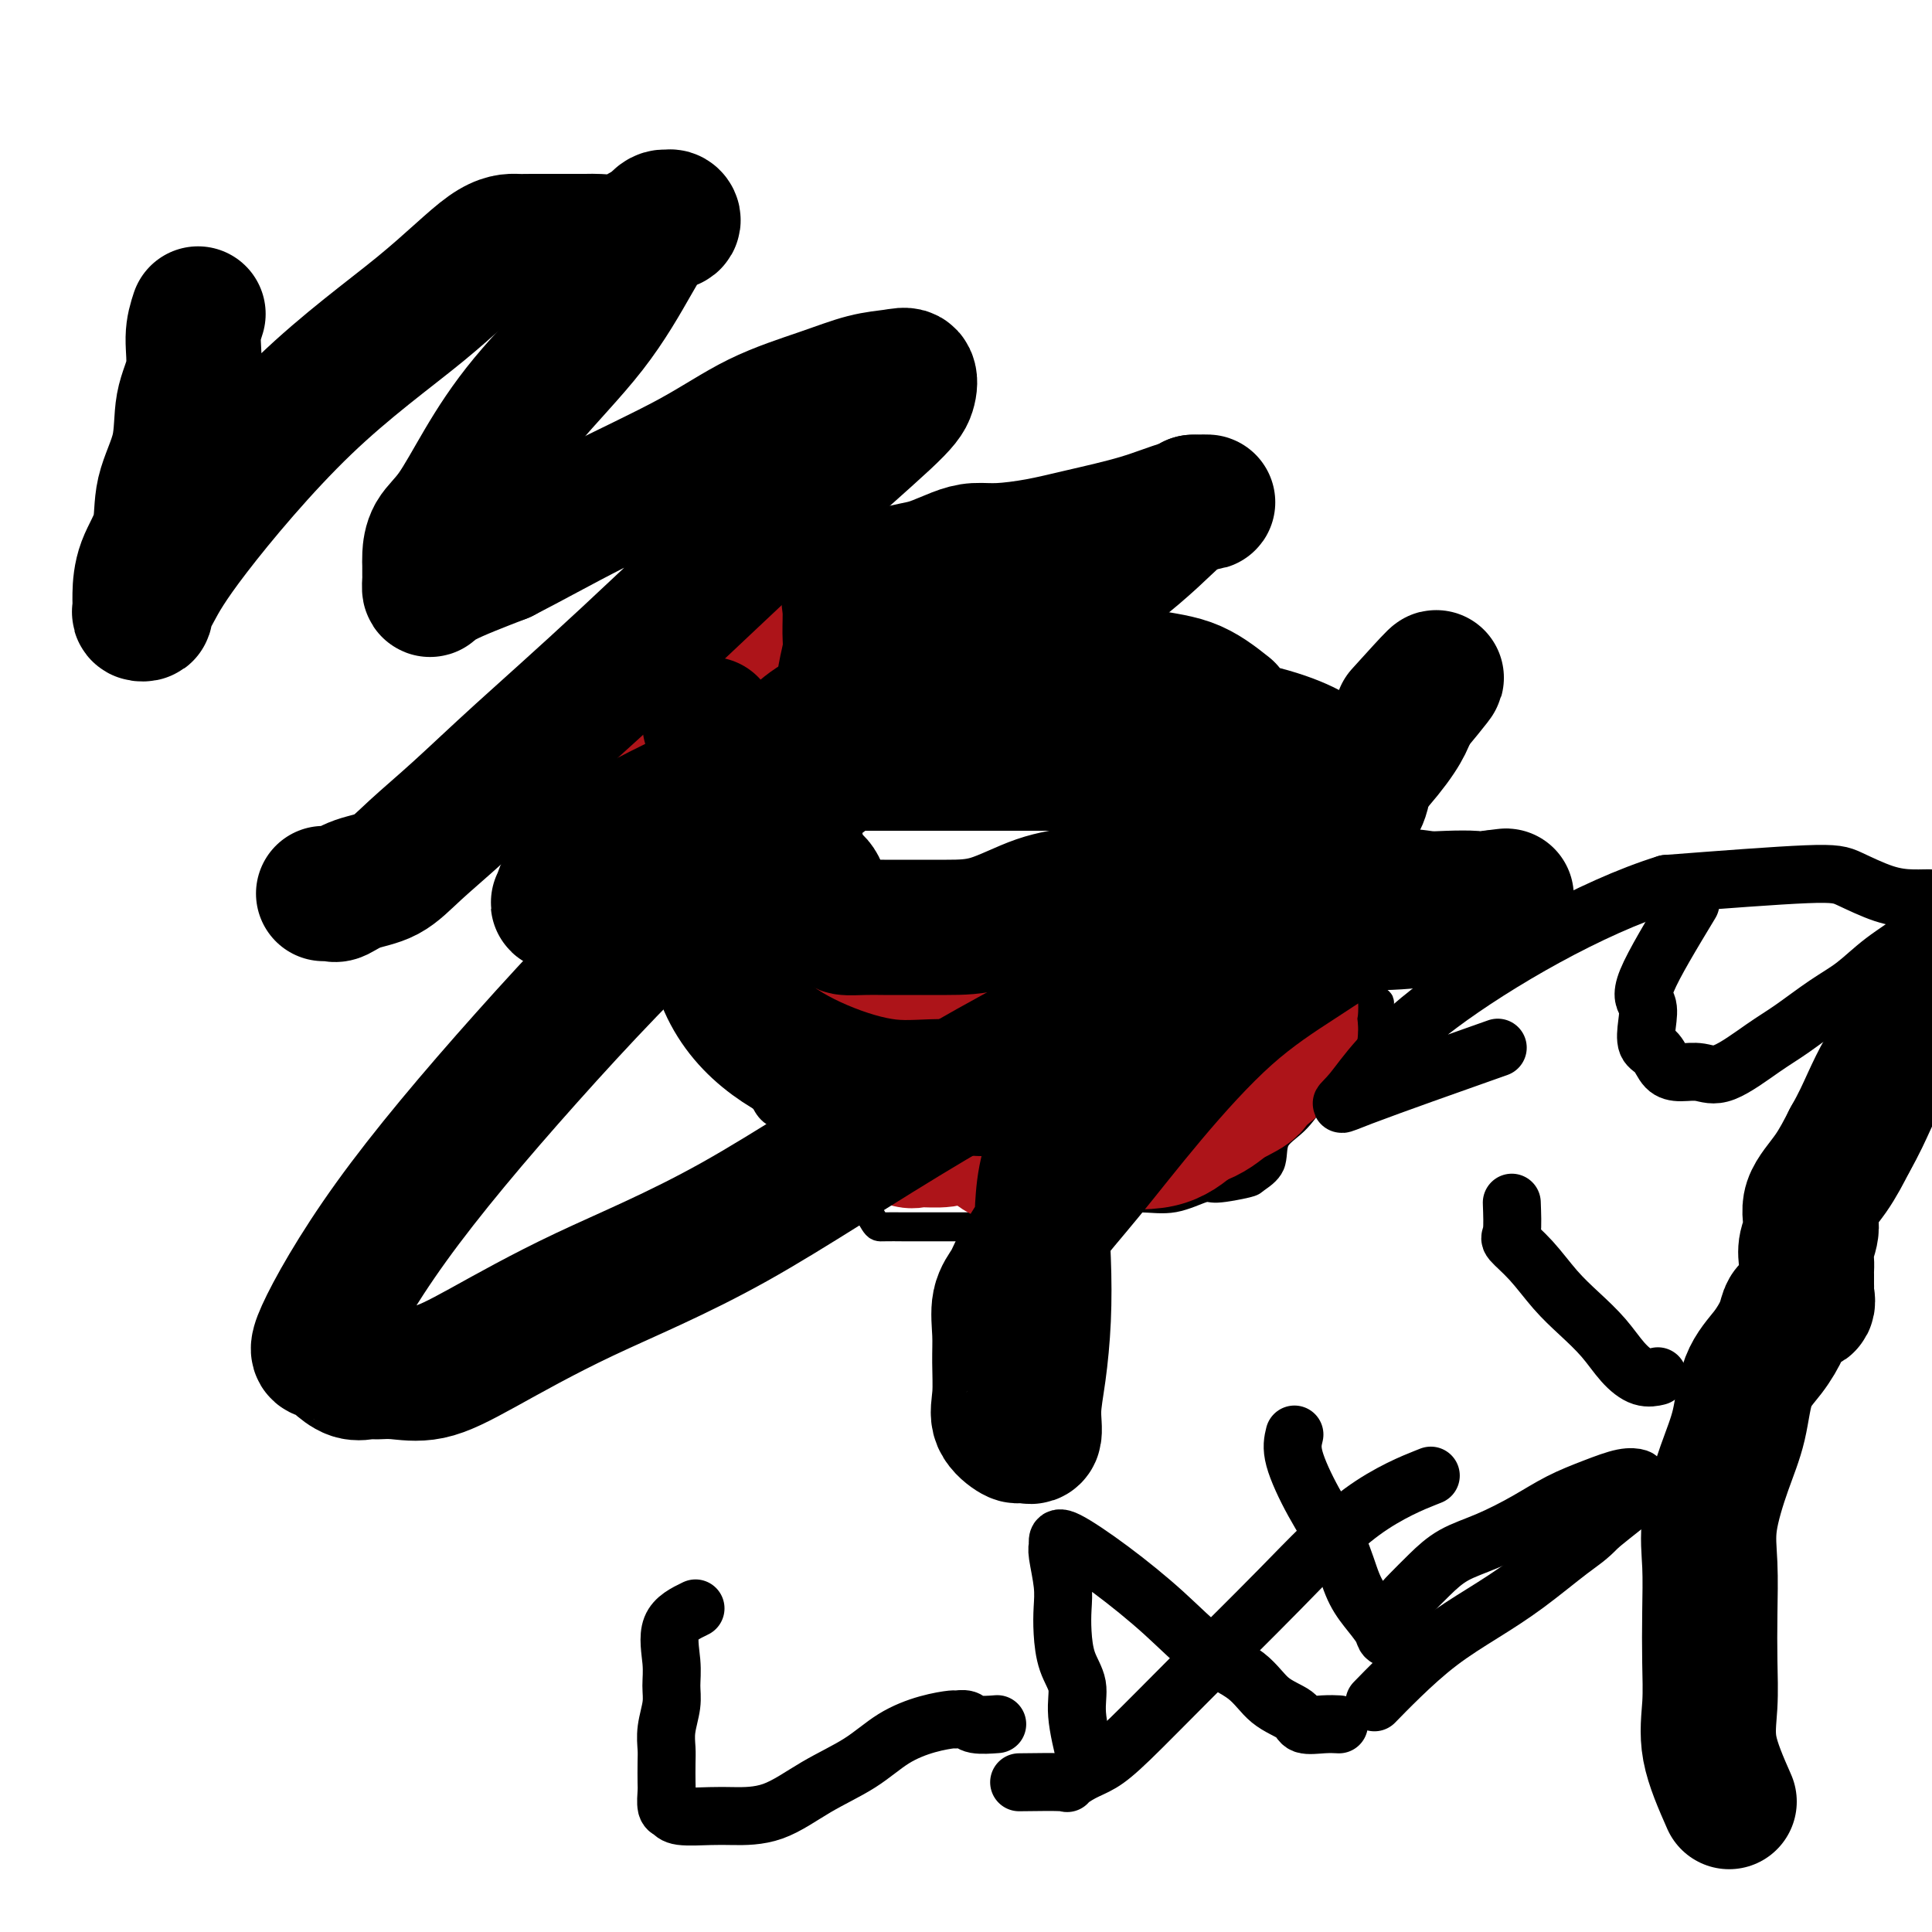 <svg viewBox='0 0 400 400' version='1.1' xmlns='http://www.w3.org/2000/svg' xmlns:xlink='http://www.w3.org/1999/xlink'><g fill='none' stroke='#000000' stroke-width='6' stroke-linecap='round' stroke-linejoin='round'><path d='M134,183c4.406,3.789 8.811,7.578 11,9c2.189,1.422 2.160,0.476 3,0c0.840,-0.476 2.549,-0.483 4,0c1.451,0.483 2.646,1.456 4,2c1.354,0.544 2.868,0.657 4,1c1.132,0.343 1.883,0.914 3,1c1.117,0.086 2.601,-0.313 4,0c1.399,0.313 2.712,1.338 4,2c1.288,0.662 2.550,0.962 4,1c1.450,0.038 3.086,-0.186 4,0c0.914,0.186 1.104,0.782 2,1c0.896,0.218 2.498,0.058 4,0c1.502,-0.058 2.905,-0.016 4,0c1.095,0.016 1.884,0.004 3,0c1.116,-0.004 2.560,-0.001 4,0c1.440,0.001 2.876,0.000 4,0c1.124,-0.000 1.935,0.001 3,0c1.065,-0.001 2.384,-0.004 4,0c1.616,0.004 3.531,0.013 5,0c1.469,-0.013 2.493,-0.049 4,0c1.507,0.049 3.498,0.184 5,0c1.502,-0.184 2.516,-0.687 4,-1c1.484,-0.313 3.440,-0.437 5,-1c1.560,-0.563 2.725,-1.565 4,-2c1.275,-0.435 2.661,-0.302 4,-1c1.339,-0.698 2.630,-2.226 4,-3c1.370,-0.774 2.820,-0.792 4,-1c1.180,-0.208 2.090,-0.604 3,-1'/><path d='M249,190c4.607,-2.174 2.123,-2.610 2,-3c-0.123,-0.390 2.114,-0.735 3,-1c0.886,-0.265 0.421,-0.451 1,-1c0.579,-0.549 2.200,-1.460 3,-2c0.800,-0.540 0.777,-0.709 1,-1c0.223,-0.291 0.690,-0.705 1,-1c0.310,-0.295 0.461,-0.471 1,-1c0.539,-0.529 1.464,-1.410 2,-2c0.536,-0.590 0.683,-0.890 1,-1c0.317,-0.110 0.805,-0.032 1,0c0.195,0.032 0.098,0.016 0,0'/><path d='M148,189c-0.010,4.975 -0.020,9.949 0,12c0.020,2.051 0.070,1.177 0,2c-0.070,0.823 -0.262,3.343 0,5c0.262,1.657 0.976,2.453 2,4c1.024,1.547 2.356,3.847 3,5c0.644,1.153 0.598,1.161 1,2c0.402,0.839 1.250,2.511 2,4c0.750,1.489 1.402,2.795 2,4c0.598,1.205 1.142,2.308 2,3c0.858,0.692 2.029,0.972 3,2c0.971,1.028 1.743,2.804 3,4c1.257,1.196 2.998,1.813 4,3c1.002,1.187 1.263,2.945 2,4c0.737,1.055 1.949,1.407 3,2c1.051,0.593 1.943,1.427 3,3c1.057,1.573 2.281,3.886 3,5c0.719,1.114 0.934,1.031 2,1c1.066,-0.031 2.982,-0.008 4,0c1.018,0.008 1.139,0.002 2,0c0.861,-0.002 2.463,-0.001 4,0c1.537,0.001 3.011,0.000 5,0c1.989,-0.000 4.495,-0.000 7,0'/><path d='M205,254c4.914,0.232 5.201,0.313 7,0c1.799,-0.313 5.112,-1.020 8,-2c2.888,-0.980 5.350,-2.234 8,-3c2.650,-0.766 5.488,-1.046 8,-1c2.512,0.046 4.698,0.417 7,0c2.302,-0.417 4.719,-1.621 6,-2c1.281,-0.379 1.426,0.069 3,0c1.574,-0.069 4.577,-0.653 6,-1c1.423,-0.347 1.265,-0.458 2,-1c0.735,-0.542 2.364,-1.516 3,-3c0.636,-1.484 0.278,-3.477 1,-5c0.722,-1.523 2.525,-2.575 4,-4c1.475,-1.425 2.623,-3.221 4,-5c1.377,-1.779 2.984,-3.540 4,-5c1.016,-1.460 1.441,-2.619 2,-4c0.559,-1.381 1.250,-2.984 2,-4c0.750,-1.016 1.558,-1.445 2,-2c0.442,-0.555 0.519,-1.235 1,-2c0.481,-0.765 1.365,-1.614 2,-2c0.635,-0.386 1.021,-0.308 0,-1c-1.021,-0.692 -3.448,-2.155 -4,-3c-0.552,-0.845 0.770,-1.072 1,-1c0.230,0.072 -0.632,0.445 -1,0c-0.368,-0.445 -0.243,-1.706 0,-3c0.243,-1.294 0.603,-2.621 0,-4c-0.603,-1.379 -2.170,-2.812 -4,-4c-1.830,-1.188 -3.924,-2.133 -5,-3c-1.076,-0.867 -1.136,-1.657 -2,-3c-0.864,-1.343 -2.533,-3.241 -3,-4c-0.467,-0.759 0.266,-0.380 1,0'/><path d='M268,182c-1.786,-2.500 0.250,-1.750 1,-2c0.750,-0.250 0.214,-1.500 0,-2c-0.214,-0.500 -0.107,-0.250 0,0'/><path d='M141,163c1.746,0.846 3.492,1.691 7,2c3.508,0.309 8.779,0.080 12,0c3.221,-0.080 4.392,-0.011 5,0c0.608,0.011 0.651,-0.037 2,0c1.349,0.037 4.003,0.157 7,0c2.997,-0.157 6.338,-0.593 9,-1c2.662,-0.407 4.645,-0.787 7,-1c2.355,-0.213 5.080,-0.261 8,-1c2.920,-0.739 6.034,-2.170 9,-3c2.966,-0.830 5.784,-1.060 8,-1c2.216,0.060 3.831,0.408 6,0c2.169,-0.408 4.893,-1.573 7,-2c2.107,-0.427 3.598,-0.114 5,0c1.402,0.114 2.714,0.031 4,0c1.286,-0.031 2.548,-0.008 4,0c1.452,0.008 3.096,0.002 4,0c0.904,-0.002 1.067,-0.001 2,0c0.933,0.001 2.636,0.000 4,0c1.364,-0.000 2.390,-0.000 3,0c0.610,0.000 0.803,0.000 1,0c0.197,-0.000 0.399,-0.000 1,0c0.601,0.000 1.600,0.000 2,0c0.400,-0.000 0.200,-0.000 0,0'/><path d='M136,162c0.959,-2.214 1.918,-4.428 2,-7c0.082,-2.572 -0.713,-5.502 0,-9c0.713,-3.498 2.935,-7.564 5,-11c2.065,-3.436 3.972,-6.241 5,-9c1.028,-2.759 1.177,-5.471 2,-7c0.823,-1.529 2.318,-1.874 3,-2c0.682,-0.126 0.549,-0.034 1,0c0.451,0.034 1.485,0.009 2,0c0.515,-0.009 0.512,-0.002 1,0c0.488,0.002 1.467,0.000 3,0c1.533,-0.000 3.620,0.002 6,0c2.380,-0.002 5.053,-0.008 8,0c2.947,0.008 6.167,0.030 10,0c3.833,-0.030 8.277,-0.112 12,0c3.723,0.112 6.725,0.420 10,0c3.275,-0.420 6.824,-1.566 10,-2c3.176,-0.434 5.980,-0.155 8,0c2.020,0.155 3.258,0.187 4,0c0.742,-0.187 0.990,-0.591 1,0c0.010,0.591 -0.216,2.178 0,3c0.216,0.822 0.876,0.878 1,1c0.124,0.122 -0.286,0.311 0,1c0.286,0.689 1.269,1.878 2,3c0.731,1.122 1.209,2.178 2,3c0.791,0.822 1.896,1.411 3,2'/><path d='M237,128c1.922,2.775 2.229,3.213 3,4c0.771,0.787 2.008,1.924 3,3c0.992,1.076 1.738,2.091 3,3c1.262,0.909 3.038,1.711 4,3c0.962,1.289 1.110,3.063 2,4c0.890,0.937 2.522,1.037 4,2c1.478,0.963 2.801,2.791 4,4c1.199,1.209 2.273,1.801 3,3c0.727,1.199 1.106,3.004 2,4c0.894,0.996 2.303,1.181 3,2c0.697,0.819 0.681,2.272 1,3c0.319,0.728 0.972,0.731 1,1c0.028,0.269 -0.569,0.803 0,1c0.569,0.197 2.306,0.056 3,0c0.694,-0.056 0.347,-0.028 0,0'/></g>
<g fill='none' stroke='#AD1419' stroke-width='6' stroke-linecap='round' stroke-linejoin='round'><path d='M183,234c2.274,0.362 4.548,0.724 6,1c1.452,0.276 2.082,0.466 5,0c2.918,-0.466 8.123,-1.586 12,-3c3.877,-1.414 6.424,-3.120 10,-4c3.576,-0.880 8.180,-0.932 12,-2c3.820,-1.068 6.857,-3.151 10,-4c3.143,-0.849 6.391,-0.462 9,-1c2.609,-0.538 4.578,-2.001 5,-2c0.422,0.001 -0.704,1.464 -2,2c-1.296,0.536 -2.761,0.144 -4,0c-1.239,-0.144 -2.250,-0.038 -3,0c-0.750,0.038 -1.238,0.010 -2,0c-0.762,-0.010 -1.796,-0.003 -3,0c-1.204,0.003 -2.576,0.001 -4,0c-1.424,-0.001 -2.900,-0.000 -4,0c-1.100,0.000 -1.823,0.000 -3,0c-1.177,-0.000 -2.809,-0.000 -4,0c-1.191,0.000 -1.941,0.000 -3,0c-1.059,-0.000 -2.428,-0.000 -4,0c-1.572,0.000 -3.347,0.000 -5,0c-1.653,-0.000 -3.185,-0.000 -4,0c-0.815,0.000 -0.912,0.000 -2,0c-1.088,-0.000 -3.168,-0.000 -4,0c-0.832,0.000 -0.416,0.000 -1,0c-0.584,-0.000 -2.167,-0.000 -2,0c0.167,0.000 2.083,0.000 4,0'/><path d='M202,221c1.289,0.000 2.511,0.000 3,0c0.489,0.000 0.244,0.000 0,0'/><path d='M187,235c2.329,-1.675 4.659,-3.350 6,-4c1.341,-0.650 1.695,-0.276 4,0c2.305,0.276 6.563,0.454 10,1c3.437,0.546 6.053,1.459 9,2c2.947,0.541 6.225,0.711 9,1c2.775,0.289 5.047,0.697 7,1c1.953,0.303 3.585,0.502 5,1c1.415,0.498 2.612,1.295 3,2c0.388,0.705 -0.033,1.316 0,2c0.033,0.684 0.519,1.439 0,2c-0.519,0.561 -2.042,0.928 -4,1c-1.958,0.072 -4.350,-0.150 -6,0c-1.650,0.150 -2.557,0.674 -5,0c-2.443,-0.674 -6.423,-2.544 -9,-4c-2.577,-1.456 -3.751,-2.496 -6,-4c-2.249,-1.504 -5.571,-3.471 -8,-5c-2.429,-1.529 -3.964,-2.620 -6,-4c-2.036,-1.380 -4.573,-3.048 -6,-4c-1.427,-0.952 -1.745,-1.189 -2,-2c-0.255,-0.811 -0.447,-2.195 -1,-3c-0.553,-0.805 -1.468,-1.031 -2,-2c-0.532,-0.969 -0.681,-2.680 -1,-4c-0.319,-1.320 -0.806,-2.249 -1,-3c-0.194,-0.751 -0.093,-1.325 0,-2c0.093,-0.675 0.179,-1.451 0,-2c-0.179,-0.549 -0.623,-0.871 0,-1c0.623,-0.129 2.311,-0.064 4,0'/><path d='M187,204c1.002,-0.095 1.509,2.168 3,4c1.491,1.832 3.968,3.233 6,5c2.032,1.767 3.618,3.899 5,6c1.382,2.101 2.558,4.170 4,6c1.442,1.830 3.150,3.421 4,5c0.850,1.579 0.842,3.148 1,4c0.158,0.852 0.484,0.989 0,1c-0.484,0.011 -1.776,-0.104 -3,0c-1.224,0.104 -2.381,0.428 -4,0c-1.619,-0.428 -3.702,-1.608 -6,-3c-2.298,-1.392 -4.812,-2.997 -7,-4c-2.188,-1.003 -4.051,-1.404 -6,-3c-1.949,-1.596 -3.984,-4.387 -6,-6c-2.016,-1.613 -4.015,-2.047 -6,-3c-1.985,-0.953 -3.958,-2.425 -5,-4c-1.042,-1.575 -1.153,-3.253 -2,-4c-0.847,-0.747 -2.430,-0.562 -3,-1c-0.570,-0.438 -0.128,-1.498 0,-2c0.128,-0.502 -0.058,-0.446 1,0c1.058,0.446 3.361,1.280 6,2c2.639,0.720 5.616,1.324 9,3c3.384,1.676 7.175,4.424 11,6c3.825,1.576 7.683,1.980 12,3c4.317,1.020 9.093,2.657 13,4c3.907,1.343 6.944,2.391 11,3c4.056,0.609 9.130,0.779 13,1c3.870,0.221 6.534,0.492 9,1c2.466,0.508 4.733,1.254 7,2'/><path d='M254,230c5.279,0.589 3.978,0.063 4,0c0.022,-0.063 1.367,0.337 2,0c0.633,-0.337 0.553,-1.411 1,-2c0.447,-0.589 1.420,-0.693 2,-1c0.580,-0.307 0.767,-0.815 0,-1c-0.767,-0.185 -2.487,-0.046 -4,0c-1.513,0.046 -2.819,-0.002 -5,0c-2.181,0.002 -5.238,0.054 -8,0c-2.762,-0.054 -5.227,-0.214 -8,-1c-2.773,-0.786 -5.852,-2.198 -9,-3c-3.148,-0.802 -6.366,-0.994 -10,-1c-3.634,-0.006 -7.686,0.175 -12,0c-4.314,-0.175 -8.891,-0.705 -13,0c-4.109,0.705 -7.752,2.644 -11,4c-3.248,1.356 -6.102,2.129 -8,3c-1.898,0.871 -2.840,1.841 -3,3c-0.160,1.159 0.461,2.508 2,3c1.539,0.492 3.995,0.127 6,0c2.005,-0.127 3.558,-0.017 5,0c1.442,0.017 2.774,-0.059 5,0c2.226,0.059 5.345,0.254 8,0c2.655,-0.254 4.845,-0.958 7,-2c2.155,-1.042 4.276,-2.423 7,-4c2.724,-1.577 6.051,-3.350 9,-5c2.949,-1.650 5.518,-3.178 8,-4c2.482,-0.822 4.875,-0.939 7,-1c2.125,-0.061 3.982,-0.068 5,0c1.018,0.068 1.197,0.211 2,1c0.803,0.789 2.229,2.226 3,3c0.771,0.774 0.885,0.887 1,1'/><path d='M247,223c1.701,0.480 0.454,-0.820 0,-2c-0.454,-1.180 -0.114,-2.241 0,-3c0.114,-0.759 0.002,-1.218 0,-2c-0.002,-0.782 0.106,-1.888 0,-3c-0.106,-1.112 -0.427,-2.231 0,-3c0.427,-0.769 1.601,-1.187 2,-2c0.399,-0.813 0.022,-2.022 0,-3c-0.022,-0.978 0.311,-1.726 0,-2c-0.311,-0.274 -1.265,-0.073 -2,0c-0.735,0.073 -1.252,0.020 -2,0c-0.748,-0.020 -1.728,-0.005 -3,0c-1.272,0.005 -2.835,0.001 -5,0c-2.165,-0.001 -4.930,-0.000 -7,0c-2.070,0.000 -3.443,0.000 -5,0c-1.557,-0.000 -3.296,-0.000 -5,0c-1.704,0.000 -3.371,0.000 -5,0c-1.629,-0.000 -3.218,-0.001 -5,0c-1.782,0.001 -3.756,0.002 -5,0c-1.244,-0.002 -1.756,-0.008 -3,0c-1.244,0.008 -3.218,0.030 -4,0c-0.782,-0.030 -0.370,-0.113 -1,0c-0.630,0.113 -2.302,0.423 -3,0c-0.698,-0.423 -0.422,-1.577 0,-2c0.422,-0.423 0.989,-0.113 2,0c1.011,0.113 2.464,0.031 4,0c1.536,-0.031 3.153,-0.009 5,0c1.847,0.009 3.923,0.004 6,0'/><path d='M211,201c4.339,-0.245 6.687,0.143 10,0c3.313,-0.143 7.592,-0.816 11,-1c3.408,-0.184 5.944,0.123 9,0c3.056,-0.123 6.633,-0.674 9,-1c2.367,-0.326 3.522,-0.427 5,-1c1.478,-0.573 3.277,-1.618 4,-2c0.723,-0.382 0.371,-0.102 -1,0c-1.371,0.102 -3.762,0.027 -6,0c-2.238,-0.027 -4.322,-0.006 -6,0c-1.678,0.006 -2.950,-0.002 -5,0c-2.050,0.002 -4.879,0.015 -7,0c-2.121,-0.015 -3.536,-0.058 -6,0c-2.464,0.058 -5.977,0.216 -10,0c-4.023,-0.216 -8.554,-0.806 -13,-1c-4.446,-0.194 -8.805,0.007 -13,0c-4.195,-0.007 -8.226,-0.224 -11,0c-2.774,0.224 -4.293,0.889 -6,1c-1.707,0.111 -3.604,-0.332 -3,0c0.604,0.332 3.710,1.438 6,2c2.290,0.562 3.765,0.581 6,1c2.235,0.419 5.231,1.236 9,2c3.769,0.764 8.313,1.473 13,2c4.687,0.527 9.518,0.873 14,1c4.482,0.127 8.614,0.034 13,0c4.386,-0.034 9.027,-0.009 13,0c3.973,0.009 7.278,0.003 10,0c2.722,-0.003 4.861,-0.001 7,0'/><path d='M263,204c9.303,0.203 4.062,0.210 2,0c-2.062,-0.210 -0.943,-0.637 -1,0c-0.057,0.637 -1.289,2.338 -3,3c-1.711,0.662 -3.899,0.283 -6,0c-2.101,-0.283 -4.113,-0.472 -6,0c-1.887,0.472 -3.650,1.605 -6,2c-2.350,0.395 -5.289,0.053 -7,0c-1.711,-0.053 -2.194,0.182 -4,0c-1.806,-0.182 -4.935,-0.781 -8,-1c-3.065,-0.219 -6.065,-0.059 -8,0c-1.935,0.059 -2.804,0.016 -4,0c-1.196,-0.016 -2.720,-0.004 -5,0c-2.280,0.004 -5.316,-0.001 -7,0c-1.684,0.001 -2.016,0.008 -4,0c-1.984,-0.008 -5.620,-0.032 -7,0c-1.380,0.032 -0.504,0.119 -1,0c-0.496,-0.119 -2.366,-0.443 -3,-1c-0.634,-0.557 -0.034,-1.345 2,-2c2.034,-0.655 5.501,-1.176 9,-1c3.499,0.176 7.029,1.050 9,1c1.971,-0.050 2.383,-1.026 5,0c2.617,1.026 7.438,4.052 11,5c3.562,0.948 5.864,-0.182 9,0c3.136,0.182 7.106,1.676 10,3c2.894,1.324 4.712,2.479 7,4c2.288,1.521 5.046,3.408 7,4c1.954,0.592 3.103,-0.110 4,0c0.897,0.110 1.542,1.031 2,2c0.458,0.969 0.729,1.984 1,3'/><path d='M261,226c0.548,0.998 0.419,0.993 -1,1c-1.419,0.007 -4.126,0.025 -6,0c-1.874,-0.025 -2.914,-0.094 -5,-1c-2.086,-0.906 -5.218,-2.649 -8,-4c-2.782,-1.351 -5.215,-2.312 -8,-3c-2.785,-0.688 -5.922,-1.104 -9,-2c-3.078,-0.896 -6.099,-2.271 -10,-3c-3.901,-0.729 -8.684,-0.813 -13,-1c-4.316,-0.187 -8.165,-0.479 -12,-1c-3.835,-0.521 -7.656,-1.271 -11,-2c-3.344,-0.729 -6.211,-1.438 -9,-2c-2.789,-0.562 -5.498,-0.978 -7,-1c-1.502,-0.022 -1.795,0.350 -2,0c-0.205,-0.350 -0.322,-1.423 0,-2c0.322,-0.577 1.083,-0.657 3,-1c1.917,-0.343 4.991,-0.948 8,0c3.009,0.948 5.955,3.449 9,6c3.045,2.551 6.191,5.151 9,8c2.809,2.849 5.281,5.947 8,9c2.719,3.053 5.684,6.062 8,9c2.316,2.938 3.983,5.806 5,8c1.017,2.194 1.383,3.715 2,5c0.617,1.285 1.483,2.333 2,3c0.517,0.667 0.685,0.952 0,1c-0.685,0.048 -2.223,-0.141 -3,0c-0.777,0.141 -0.793,0.612 -2,0c-1.207,-0.612 -3.603,-2.306 -6,-4'/><path d='M203,249c-2.998,-1.417 -4.992,-3.459 -7,-5c-2.008,-1.541 -4.031,-2.581 -6,-4c-1.969,-1.419 -3.883,-3.217 -6,-5c-2.117,-1.783 -4.435,-3.551 -6,-5c-1.565,-1.449 -2.376,-2.578 -4,-4c-1.624,-1.422 -4.060,-3.139 -5,-4c-0.940,-0.861 -0.383,-0.868 1,0c1.383,0.868 3.593,2.612 6,4c2.407,1.388 5.011,2.421 8,4c2.989,1.579 6.364,3.704 10,5c3.636,1.296 7.532,1.764 12,2c4.468,0.236 9.506,0.242 14,0c4.494,-0.242 8.442,-0.731 12,-2c3.558,-1.269 6.726,-3.319 10,-5c3.274,-1.681 6.656,-2.991 9,-5c2.344,-2.009 3.651,-4.715 5,-6c1.349,-1.285 2.739,-1.150 4,-2c1.261,-0.850 2.392,-2.685 3,-4c0.608,-1.315 0.694,-2.110 1,-3c0.306,-0.890 0.831,-1.874 1,-3c0.169,-1.126 -0.018,-2.393 0,-3c0.018,-0.607 0.243,-0.555 0,-1c-0.243,-0.445 -0.953,-1.388 -1,-2c-0.047,-0.612 0.568,-0.892 0,-1c-0.568,-0.108 -2.320,-0.043 -3,0c-0.680,0.043 -0.287,0.064 -1,0c-0.713,-0.064 -2.531,-0.213 -4,1c-1.469,1.213 -2.588,3.788 -4,6c-1.412,2.212 -3.118,4.061 -5,6c-1.882,1.939 -3.941,3.970 -6,6'/><path d='M241,219c-4.313,4.176 -7.597,5.616 -11,8c-3.403,2.384 -6.926,5.711 -11,8c-4.074,2.289 -8.698,3.541 -12,5c-3.302,1.459 -5.283,3.126 -6,4c-0.717,0.874 -0.170,0.955 0,1c0.170,0.045 -0.035,0.055 1,0c1.035,-0.055 3.312,-0.173 5,0c1.688,0.173 2.789,0.639 4,0c1.211,-0.639 2.534,-2.381 5,-4c2.466,-1.619 6.075,-3.113 9,-4c2.925,-0.887 5.166,-1.166 7,-2c1.834,-0.834 3.260,-2.223 5,-3c1.740,-0.777 3.794,-0.943 6,-1c2.206,-0.057 4.562,-0.005 6,0c1.438,0.005 1.957,-0.037 3,0c1.043,0.037 2.611,0.153 4,0c1.389,-0.153 2.597,-0.577 3,0c0.403,0.577 -0.001,2.154 0,3c0.001,0.846 0.408,0.961 0,1c-0.408,0.039 -1.629,0.001 -3,0c-1.371,-0.001 -2.892,0.036 -5,0c-2.108,-0.036 -4.804,-0.145 -8,0c-3.196,0.145 -6.891,0.545 -10,0c-3.109,-0.545 -5.630,-2.035 -8,-3c-2.370,-0.965 -4.588,-1.407 -7,-2c-2.412,-0.593 -5.019,-1.339 -8,-2c-2.981,-0.661 -6.335,-1.239 -9,-2c-2.665,-0.761 -4.641,-1.705 -7,-3c-2.359,-1.295 -5.103,-2.941 -7,-4c-1.897,-1.059 -2.949,-1.529 -4,-2'/><path d='M183,217c-8.682,-3.232 -5.386,-2.312 -5,-3c0.386,-0.688 -2.136,-2.986 -4,-4c-1.864,-1.014 -3.070,-0.746 -4,-1c-0.930,-0.254 -1.585,-1.029 -1,-1c0.585,0.029 2.409,0.863 5,2c2.591,1.137 5.951,2.576 9,4c3.049,1.424 5.789,2.834 9,4c3.211,1.166 6.894,2.089 10,3c3.106,0.911 5.637,1.811 9,2c3.363,0.189 7.559,-0.334 12,0c4.441,0.334 9.126,1.524 11,2c1.874,0.476 0.937,0.238 0,0'/><path d='M163,141c2.774,0.422 5.548,0.844 7,1c1.452,0.156 1.583,0.045 2,0c0.417,-0.045 1.119,-0.025 3,0c1.881,0.025 4.941,0.056 8,0c3.059,-0.056 6.116,-0.197 9,-1c2.884,-0.803 5.594,-2.268 8,-3c2.406,-0.732 4.507,-0.732 6,-1c1.493,-0.268 2.378,-0.804 3,-1c0.622,-0.196 0.980,-0.053 1,0c0.020,0.053 -0.298,0.015 -1,0c-0.702,-0.015 -1.787,-0.008 -3,0c-1.213,0.008 -2.555,0.018 -4,0c-1.445,-0.018 -2.994,-0.062 -5,0c-2.006,0.062 -4.471,0.230 -8,0c-3.529,-0.230 -8.123,-0.859 -13,0c-4.877,0.859 -10.037,3.208 -14,5c-3.963,1.792 -6.728,3.029 -9,4c-2.272,0.971 -4.050,1.676 -4,2c0.050,0.324 1.927,0.268 3,0c1.073,-0.268 1.340,-0.749 2,-1c0.660,-0.251 1.713,-0.274 3,-1c1.287,-0.726 2.808,-2.157 5,-3c2.192,-0.843 5.055,-1.098 8,-2c2.945,-0.902 5.973,-2.451 9,-4'/><path d='M179,136c6.619,-2.347 8.166,-2.713 11,-4c2.834,-1.287 6.955,-3.494 10,-5c3.045,-1.506 5.015,-2.312 6,-3c0.985,-0.688 0.984,-1.258 1,-2c0.016,-0.742 0.050,-1.656 0,-2c-0.050,-0.344 -0.185,-0.119 -1,0c-0.815,0.119 -2.311,0.133 -3,0c-0.689,-0.133 -0.572,-0.412 -1,0c-0.428,0.412 -1.402,1.516 -2,2c-0.598,0.484 -0.820,0.350 -2,1c-1.180,0.650 -3.318,2.084 -5,3c-1.682,0.916 -2.909,1.313 -5,2c-2.091,0.687 -5.045,1.664 -8,3c-2.955,1.336 -5.911,3.033 -8,4c-2.089,0.967 -3.310,1.206 -5,2c-1.690,0.794 -3.850,2.145 -5,3c-1.150,0.855 -1.291,1.214 -2,2c-0.709,0.786 -1.985,1.998 -2,2c-0.015,0.002 1.232,-1.207 2,-2c0.768,-0.793 1.058,-1.169 2,-2c0.942,-0.831 2.535,-2.118 4,-3c1.465,-0.882 2.801,-1.361 4,-2c1.199,-0.639 2.259,-1.439 4,-2c1.741,-0.561 4.161,-0.882 6,-1c1.839,-0.118 3.097,-0.034 5,0c1.903,0.034 4.452,0.017 7,0'/><path d='M192,132c3.783,-0.168 4.240,-0.086 6,0c1.760,0.086 4.822,0.178 7,1c2.178,0.822 3.471,2.375 5,4c1.529,1.625 3.294,3.321 4,4c0.706,0.679 0.353,0.339 0,0'/></g>
<g fill='none' stroke='#AD1419' stroke-width='28' stroke-linecap='round' stroke-linejoin='round'><path d='M171,156c1.096,-1.273 2.193,-2.546 3,-3c0.807,-0.454 1.325,-0.090 2,0c0.675,0.090 1.508,-0.095 3,0c1.492,0.095 3.642,0.470 6,0c2.358,-0.470 4.923,-1.785 8,-3c3.077,-1.215 6.667,-2.329 10,-3c3.333,-0.671 6.409,-0.898 9,-1c2.591,-0.102 4.697,-0.080 6,0c1.303,0.080 1.802,0.217 2,0c0.198,-0.217 0.096,-0.790 0,-1c-0.096,-0.210 -0.187,-0.059 -1,0c-0.813,0.059 -2.347,0.024 -3,0c-0.653,-0.024 -0.423,-0.038 -1,0c-0.577,0.038 -1.959,0.128 -3,0c-1.041,-0.128 -1.741,-0.472 -3,-1c-1.259,-0.528 -3.076,-1.239 -9,-2c-5.924,-0.761 -15.953,-1.573 -26,0c-10.047,1.573 -20.111,5.530 -26,8c-5.889,2.470 -7.604,3.454 -9,4c-1.396,0.546 -2.474,0.654 -3,1c-0.526,0.346 -0.502,0.930 0,1c0.502,0.070 1.481,-0.374 2,0c0.519,0.374 0.578,1.564 1,2c0.422,0.436 1.206,0.117 2,0c0.794,-0.117 1.598,-0.031 2,0c0.402,0.031 0.400,0.009 1,0c0.600,-0.009 1.800,-0.004 3,0'/><path d='M147,158c2.075,0.247 1.763,-0.634 3,-2c1.237,-1.366 4.025,-3.217 7,-5c2.975,-1.783 6.138,-3.497 10,-6c3.862,-2.503 8.423,-5.795 13,-8c4.577,-2.205 9.171,-3.323 13,-5c3.829,-1.677 6.895,-3.914 9,-5c2.105,-1.086 3.251,-1.023 4,-1c0.749,0.023 1.103,0.005 1,0c-0.103,-0.005 -0.661,0.002 -1,0c-0.339,-0.002 -0.459,-0.014 -1,0c-0.541,0.014 -1.502,0.055 -2,0c-0.498,-0.055 -0.534,-0.207 -1,0c-0.466,0.207 -1.363,0.774 -2,1c-0.637,0.226 -1.015,0.111 -2,0c-0.985,-0.111 -2.576,-0.216 -4,0c-1.424,0.216 -2.680,0.755 -5,1c-2.320,0.245 -5.705,0.195 -9,1c-3.295,0.805 -6.500,2.465 -9,3c-2.500,0.535 -4.295,-0.054 -6,0c-1.705,0.054 -3.321,0.750 -4,1c-0.679,0.250 -0.421,0.054 -1,0c-0.579,-0.054 -1.995,0.034 -2,0c-0.005,-0.034 1.402,-0.189 2,-1c0.598,-0.811 0.387,-2.279 1,-3c0.613,-0.721 2.050,-0.694 4,-1c1.950,-0.306 4.414,-0.945 7,-2c2.586,-1.055 5.293,-2.528 8,-4'/><path d='M180,122c5.300,-2.369 7.551,-2.792 10,-3c2.449,-0.208 5.097,-0.202 8,-1c2.903,-0.798 6.061,-2.400 9,-3c2.939,-0.600 5.660,-0.198 7,0c1.340,0.198 1.298,0.191 2,0c0.702,-0.191 2.149,-0.566 3,0c0.851,0.566 1.105,2.073 1,3c-0.105,0.927 -0.571,1.275 0,2c0.571,0.725 2.178,1.827 3,3c0.822,1.173 0.860,2.418 1,3c0.140,0.582 0.384,0.503 1,1c0.616,0.497 1.605,1.571 2,2c0.395,0.429 0.198,0.215 0,0'/><path d='M158,208c0.878,0.902 1.757,1.804 3,2c1.243,0.196 2.852,-0.314 5,0c2.148,0.314 4.837,1.454 8,3c3.163,1.546 6.802,3.500 10,5c3.198,1.500 5.955,2.547 9,4c3.045,1.453 6.376,3.313 10,5c3.624,1.687 7.539,3.201 11,4c3.461,0.799 6.467,0.882 9,1c2.533,0.118 4.593,0.270 7,0c2.407,-0.270 5.163,-0.963 8,-1c2.837,-0.037 5.757,0.580 8,0c2.243,-0.580 3.810,-2.357 6,-4c2.190,-1.643 5.004,-3.150 7,-4c1.996,-0.850 3.175,-1.042 4,-2c0.825,-0.958 1.295,-2.680 2,-4c0.705,-1.320 1.646,-2.236 2,-3c0.354,-0.764 0.122,-1.374 0,-2c-0.122,-0.626 -0.134,-1.268 0,-2c0.134,-0.732 0.414,-1.555 0,-2c-0.414,-0.445 -1.520,-0.512 -2,-1c-0.480,-0.488 -0.333,-1.398 -1,-2c-0.667,-0.602 -2.148,-0.896 -3,-1c-0.852,-0.104 -1.074,-0.018 -2,0c-0.926,0.018 -2.557,-0.034 -4,0c-1.443,0.034 -2.698,0.152 -4,1c-1.302,0.848 -2.651,2.424 -4,4'/><path d='M247,209c-1.925,1.425 0.261,2.489 -1,4c-1.261,1.511 -5.971,3.470 -8,5c-2.029,1.530 -1.377,2.629 -2,4c-0.623,1.371 -2.522,3.012 -4,4c-1.478,0.988 -2.537,1.321 -4,2c-1.463,0.679 -3.330,1.702 -5,2c-1.670,0.298 -3.142,-0.130 -5,0c-1.858,0.130 -4.101,0.820 -6,1c-1.899,0.180 -3.453,-0.148 -5,0c-1.547,0.148 -3.087,0.771 -4,1c-0.913,0.229 -1.198,0.063 -2,0c-0.802,-0.063 -2.120,-0.021 -3,0c-0.880,0.021 -1.320,0.023 -2,0c-0.680,-0.023 -1.598,-0.070 -2,0c-0.402,0.070 -0.287,0.257 -1,0c-0.713,-0.257 -2.253,-0.958 -3,-1c-0.747,-0.042 -0.700,0.575 -1,0c-0.300,-0.575 -0.947,-2.343 -2,-3c-1.053,-0.657 -2.512,-0.203 -2,0c0.512,0.203 2.993,0.156 4,0c1.007,-0.156 0.538,-0.421 1,0c0.462,0.421 1.853,1.527 4,2c2.147,0.473 5.048,0.312 8,1c2.952,0.688 5.954,2.226 9,3c3.046,0.774 6.136,0.785 9,1c2.864,0.215 5.502,0.635 9,1c3.498,0.365 7.857,0.676 11,0c3.143,-0.676 5.072,-2.338 7,-4'/><path d='M247,232c4.068,-1.379 5.238,-2.827 7,-4c1.762,-1.173 4.114,-2.072 5,-3c0.886,-0.928 0.304,-1.885 0,-3c-0.304,-1.115 -0.330,-2.390 0,-4c0.330,-1.610 1.016,-3.557 1,-5c-0.016,-1.443 -0.732,-2.382 -1,-3c-0.268,-0.618 -0.086,-0.914 0,-1c0.086,-0.086 0.075,0.038 0,-1c-0.075,-1.038 -0.216,-3.237 0,-4c0.216,-0.763 0.788,-0.089 1,0c0.212,0.089 0.064,-0.406 0,-1c-0.064,-0.594 -0.042,-1.288 0,-2c0.042,-0.712 0.106,-1.444 0,-2c-0.106,-0.556 -0.381,-0.938 -1,-1c-0.619,-0.062 -1.582,0.194 -3,0c-1.418,-0.194 -3.291,-0.839 -5,0c-1.709,0.839 -3.256,3.161 -6,5c-2.744,1.839 -6.687,3.195 -8,5c-1.313,1.805 0.004,4.061 -1,6c-1.004,1.939 -4.327,3.563 -7,5c-2.673,1.437 -4.695,2.686 -6,4c-1.305,1.314 -1.893,2.692 -4,4c-2.107,1.308 -5.734,2.546 -9,3c-3.266,0.454 -6.173,0.123 -8,1c-1.827,0.877 -2.575,2.962 -4,4c-1.425,1.038 -3.526,1.031 -5,1c-1.474,-0.031 -2.320,-0.085 -3,0c-0.680,0.085 -1.194,0.310 -2,0c-0.806,-0.310 -1.903,-1.155 -3,-2'/><path d='M185,234c-2.279,0.088 -1.477,0.807 -2,0c-0.523,-0.807 -2.372,-3.140 -2,-4c0.372,-0.860 2.963,-0.246 4,0c1.037,0.246 0.518,0.123 0,0'/><path d='M148,160c-0.002,5.020 -0.005,10.041 0,12c0.005,1.959 0.017,0.857 0,1c-0.017,0.143 -0.062,1.533 0,3c0.062,1.467 0.233,3.012 1,4c0.767,0.988 2.132,1.419 3,3c0.868,1.581 1.238,4.312 2,6c0.762,1.688 1.914,2.333 3,3c1.086,0.667 2.106,1.356 3,2c0.894,0.644 1.663,1.244 2,2c0.337,0.756 0.241,1.667 1,2c0.759,0.333 2.373,0.089 3,0c0.627,-0.089 0.268,-0.024 1,0c0.732,0.024 2.554,0.006 4,0c1.446,-0.006 2.516,0.000 4,0c1.484,-0.000 3.382,-0.007 5,0c1.618,0.007 2.958,0.029 5,0c2.042,-0.029 4.787,-0.109 7,0c2.213,0.109 3.893,0.408 6,0c2.107,-0.408 4.640,-1.522 7,-2c2.360,-0.478 4.546,-0.320 7,-1c2.454,-0.680 5.174,-2.199 8,-3c2.826,-0.801 5.757,-0.885 8,-1c2.243,-0.115 3.796,-0.262 6,-1c2.204,-0.738 5.058,-2.068 7,-3c1.942,-0.932 2.971,-1.466 4,-2'/><path d='M245,185c7.612,-2.464 3.143,-2.124 2,-2c-1.143,0.124 1.039,0.033 2,0c0.961,-0.033 0.699,-0.008 1,0c0.301,0.008 1.165,-0.002 2,0c0.835,0.002 1.641,0.015 2,0c0.359,-0.015 0.271,-0.060 1,0c0.729,0.060 2.276,0.224 3,0c0.724,-0.224 0.625,-0.837 1,-1c0.375,-0.163 1.225,0.125 2,0c0.775,-0.125 1.476,-0.662 2,-1c0.524,-0.338 0.872,-0.477 1,-1c0.128,-0.523 0.035,-1.431 0,-2c-0.035,-0.569 -0.013,-0.801 0,-1c0.013,-0.199 0.018,-0.366 0,-1c-0.018,-0.634 -0.057,-1.733 0,-3c0.057,-1.267 0.211,-2.700 0,-4c-0.211,-1.300 -0.788,-2.465 -1,-5c-0.212,-2.535 -0.061,-6.438 0,-8c0.061,-1.562 0.030,-0.781 0,0'/></g>
<g fill='none' stroke='#000000' stroke-width='28' stroke-linecap='round' stroke-linejoin='round'><path d='M147,150c2.011,3.198 4.022,6.395 5,8c0.978,1.605 0.923,1.616 1,2c0.077,0.384 0.287,1.140 1,2c0.713,0.860 1.929,1.823 3,3c1.071,1.177 1.996,2.569 3,4c1.004,1.431 2.087,2.900 3,4c0.913,1.100 1.657,1.831 2,3c0.343,1.169 0.285,2.775 1,4c0.715,1.225 2.202,2.069 3,3c0.798,0.931 0.905,1.948 1,3c0.095,1.052 0.177,2.138 1,3c0.823,0.862 2.387,1.499 3,2c0.613,0.501 0.275,0.866 1,1c0.725,0.134 2.514,0.036 4,0c1.486,-0.036 2.670,-0.009 4,0c1.330,0.009 2.806,0.000 5,0c2.194,-0.000 5.105,0.007 8,0c2.895,-0.007 5.775,-0.029 9,-1c3.225,-0.971 6.795,-2.891 10,-4c3.205,-1.109 6.045,-1.407 9,-2c2.955,-0.593 6.025,-1.481 9,-2c2.975,-0.519 5.855,-0.667 8,-1c2.145,-0.333 3.555,-0.849 5,-1c1.445,-0.151 2.923,0.063 4,0c1.077,-0.063 1.751,-0.401 2,-1c0.249,-0.599 0.071,-1.457 0,-2c-0.071,-0.543 -0.036,-0.772 0,-1'/><path d='M252,177c0.309,-0.743 0.083,-0.602 0,-1c-0.083,-0.398 -0.022,-1.337 0,-2c0.022,-0.663 0.006,-1.050 0,-2c-0.006,-0.950 -0.002,-2.463 0,-4c0.002,-1.537 0.000,-3.099 0,-4c-0.000,-0.901 -0.000,-1.142 0,-2c0.000,-0.858 0.000,-2.333 0,-3c-0.000,-0.667 -0.000,-0.526 0,-1c0.000,-0.474 0.000,-1.564 0,-2c-0.000,-0.436 -0.000,-0.218 0,0'/><path d='M167,158c3.030,-0.000 6.060,-0.000 8,0c1.940,0.000 2.788,0.000 4,0c1.212,-0.000 2.786,-0.000 5,0c2.214,0.000 5.067,0.000 8,0c2.933,-0.000 5.947,-0.001 10,0c4.053,0.001 9.146,0.002 13,0c3.854,-0.002 6.469,-0.008 10,0c3.531,0.008 7.977,0.030 11,0c3.023,-0.030 4.624,-0.113 6,0c1.376,0.113 2.526,0.423 4,0c1.474,-0.423 3.271,-1.577 4,-2c0.729,-0.423 0.391,-0.113 1,0c0.609,0.113 2.164,0.031 3,0c0.836,-0.031 0.953,-0.009 1,0c0.047,0.009 0.023,0.004 0,0'/><path d='M254,147c-2.458,-1.947 -4.916,-3.895 -8,-5c-3.084,-1.105 -6.793,-1.368 -9,-2c-2.207,-0.632 -2.913,-1.633 -4,-2c-1.087,-0.367 -2.554,-0.099 -5,0c-2.446,0.099 -5.869,0.030 -9,0c-3.131,-0.030 -5.969,-0.021 -9,0c-3.031,0.021 -6.253,0.054 -9,0c-2.747,-0.054 -5.017,-0.193 -8,0c-2.983,0.193 -6.677,0.720 -9,2c-2.323,1.280 -3.275,3.313 -6,5c-2.725,1.687 -7.221,3.029 -11,6c-3.779,2.971 -6.839,7.571 -10,13c-3.161,5.429 -6.422,11.687 -8,18c-1.578,6.313 -1.472,12.682 0,18c1.472,5.318 4.310,9.587 8,13c3.690,3.413 8.232,5.971 13,8c4.768,2.029 9.762,3.531 14,4c4.238,0.469 7.719,-0.093 12,0c4.281,0.093 9.362,0.843 14,0c4.638,-0.843 8.832,-3.277 15,-7c6.168,-3.723 14.309,-8.735 21,-15c6.691,-6.265 11.932,-13.785 18,-20c6.068,-6.215 12.962,-11.126 16,-15c3.038,-3.874 2.219,-6.711 2,-8c-0.219,-1.289 0.162,-1.029 0,-1c-0.162,0.029 -0.867,-0.172 -2,0c-1.133,0.172 -2.696,0.716 -4,0c-1.304,-0.716 -2.351,-2.693 -8,-5c-5.649,-2.307 -15.900,-4.945 -32,-5c-16.100,-0.055 -38.050,2.472 -60,5'/><path d='M176,154c-15.575,2.680 -24.513,6.879 -33,11c-8.487,4.121 -16.525,8.162 -21,12c-4.475,3.838 -5.389,7.472 -6,9c-0.611,1.528 -0.920,0.948 2,1c2.920,0.052 9.070,0.735 14,-1c4.930,-1.735 8.640,-5.889 12,-10c3.360,-4.111 6.371,-8.181 9,-11c2.629,-2.819 4.875,-4.388 7,-6c2.125,-1.612 4.128,-3.267 6,-5c1.872,-1.733 3.612,-3.543 5,-5c1.388,-1.457 2.425,-2.561 3,-4c0.575,-1.439 0.688,-3.213 1,-5c0.312,-1.787 0.823,-3.585 1,-5c0.177,-1.415 0.020,-2.445 0,-4c-0.020,-1.555 0.098,-3.635 0,-5c-0.098,-1.365 -0.411,-2.014 0,-3c0.411,-0.986 1.548,-2.309 3,-3c1.452,-0.691 3.220,-0.749 5,-1c1.780,-0.251 3.572,-0.693 5,-1c1.428,-0.307 2.494,-0.477 4,-1c1.506,-0.523 3.453,-1.399 5,-2c1.547,-0.601 2.693,-0.926 4,-1c1.307,-0.074 2.774,0.103 5,0c2.226,-0.103 5.212,-0.487 8,-1c2.788,-0.513 5.377,-1.157 9,-2c3.623,-0.843 8.280,-1.886 12,-3c3.720,-1.114 6.501,-2.300 9,-3c2.499,-0.700 4.714,-0.914 5,-1c0.286,-0.086 -1.357,-0.043 -3,0'/><path d='M247,104c-1.301,0.632 -3.053,2.212 -6,5c-2.947,2.788 -7.090,6.784 -17,14c-9.910,7.216 -25.589,17.650 -40,28c-14.411,10.350 -27.555,20.615 -40,32c-12.445,11.385 -24.193,23.891 -35,36c-10.807,12.109 -20.674,23.821 -28,34c-7.326,10.179 -12.112,18.826 -14,23c-1.888,4.174 -0.878,3.875 0,4c0.878,0.125 1.623,0.675 2,1c0.377,0.325 0.384,0.426 1,1c0.616,0.574 1.841,1.621 3,2c1.159,0.379 2.253,0.091 3,0c0.747,-0.091 1.149,0.014 2,0c0.851,-0.014 2.152,-0.149 4,0c1.848,0.149 4.243,0.582 7,0c2.757,-0.582 5.875,-2.178 11,-5c5.125,-2.822 12.259,-6.869 21,-11c8.741,-4.131 19.091,-8.346 31,-15c11.909,-6.654 25.377,-15.748 41,-25c15.623,-9.252 33.403,-18.663 47,-25c13.597,-6.337 23.013,-9.601 30,-11c6.987,-1.399 11.546,-0.934 16,-1c4.454,-0.066 8.802,-0.662 12,-1c3.198,-0.338 5.246,-0.416 7,-1c1.754,-0.584 3.212,-1.672 4,-2c0.788,-0.328 0.904,0.104 1,0c0.096,-0.104 0.170,-0.744 0,-1c-0.170,-0.256 -0.585,-0.128 -1,0'/><path d='M309,186c5.924,-0.929 1.234,-0.252 -1,0c-2.234,0.252 -2.014,0.080 -3,0c-0.986,-0.080 -3.180,-0.069 -5,0c-1.820,0.069 -3.266,0.197 -5,0c-1.734,-0.197 -3.757,-0.717 -6,0c-2.243,0.717 -4.708,2.673 -8,5c-3.292,2.327 -7.412,5.025 -12,8c-4.588,2.975 -9.646,6.228 -15,11c-5.354,4.772 -11.006,11.063 -16,17c-4.994,5.937 -9.332,11.520 -13,16c-3.668,4.480 -6.668,7.856 -9,11c-2.332,3.144 -3.998,6.057 -5,8c-1.002,1.943 -1.339,2.917 -2,4c-0.661,1.083 -1.644,2.274 -2,4c-0.356,1.726 -0.085,3.987 0,6c0.085,2.013 -0.016,3.780 0,6c0.016,2.220 0.150,4.895 0,7c-0.150,2.105 -0.582,3.639 0,5c0.582,1.361 2.180,2.548 3,3c0.820,0.452 0.864,0.170 1,0c0.136,-0.170 0.366,-0.228 1,0c0.634,0.228 1.673,0.740 2,0c0.327,-0.740 -0.058,-2.734 0,-5c0.058,-2.266 0.559,-4.804 1,-8c0.441,-3.196 0.822,-7.049 1,-11c0.178,-3.951 0.151,-8.000 0,-12c-0.151,-4.000 -0.427,-7.950 0,-13c0.427,-5.050 1.558,-11.199 9,-22c7.442,-10.801 21.196,-26.254 33,-39c11.804,-12.746 21.658,-22.785 27,-29c5.342,-6.215 6.171,-8.608 7,-11'/><path d='M292,147c10.422,-12.511 2.978,-4.289 0,-1c-2.978,3.289 -1.489,1.644 0,0'/><path d='M358,373c-1.690,-3.840 -3.380,-7.679 -4,-11c-0.620,-3.321 -0.168,-6.122 0,-9c0.168,-2.878 0.054,-5.831 0,-9c-0.054,-3.169 -0.046,-6.552 0,-10c0.046,-3.448 0.132,-6.959 0,-10c-0.132,-3.041 -0.482,-5.610 0,-9c0.482,-3.390 1.796,-7.600 3,-11c1.204,-3.400 2.297,-5.989 3,-9c0.703,-3.011 1.014,-6.443 2,-9c0.986,-2.557 2.647,-4.239 4,-6c1.353,-1.761 2.399,-3.600 3,-5c0.601,-1.400 0.757,-2.359 1,-3c0.243,-0.641 0.573,-0.963 1,-1c0.427,-0.037 0.952,0.211 1,0c0.048,-0.211 -0.379,-0.882 0,-1c0.379,-0.118 1.566,0.315 2,0c0.434,-0.315 0.116,-1.379 0,-2c-0.116,-0.621 -0.031,-0.799 0,-1c0.031,-0.201 0.007,-0.426 0,-1c-0.007,-0.574 0.003,-1.496 0,-2c-0.003,-0.504 -0.018,-0.590 0,-1c0.018,-0.410 0.069,-1.142 0,-2c-0.069,-0.858 -0.259,-1.840 0,-3c0.259,-1.160 0.966,-2.496 1,-4c0.034,-1.504 -0.606,-3.174 0,-5c0.606,-1.826 2.459,-3.807 4,-6c1.541,-2.193 2.771,-4.596 4,-7'/><path d='M383,236c1.996,-3.511 2.987,-5.788 4,-8c1.013,-2.212 2.048,-4.358 3,-6c0.952,-1.642 1.822,-2.780 3,-5c1.178,-2.220 2.663,-5.521 4,-7c1.337,-1.479 2.525,-1.137 3,-1c0.475,0.137 0.238,0.068 0,0'/><path d='M41,65c-0.482,1.476 -0.963,2.951 -1,5c-0.037,2.049 0.371,4.671 0,7c-0.371,2.329 -1.521,4.364 -2,7c-0.479,2.636 -0.286,5.871 -1,9c-0.714,3.129 -2.335,6.151 -3,9c-0.665,2.849 -0.376,5.523 -1,8c-0.624,2.477 -2.163,4.755 -3,7c-0.837,2.245 -0.971,4.457 -1,6c-0.029,1.543 0.049,2.419 0,3c-0.049,0.581 -0.225,0.868 0,1c0.225,0.132 0.851,0.109 1,0c0.149,-0.109 -0.178,-0.305 0,-1c0.178,-0.695 0.861,-1.889 2,-4c1.139,-2.111 2.735,-5.140 8,-12c5.265,-6.860 14.199,-17.551 23,-26c8.801,-8.449 17.470,-14.656 24,-20c6.530,-5.344 10.922,-9.824 14,-12c3.078,-2.176 4.841,-2.047 6,-2c1.159,0.047 1.713,0.013 2,0c0.287,-0.013 0.308,-0.003 1,0c0.692,0.003 2.055,0.001 4,0c1.945,-0.001 4.473,-0.000 7,0'/><path d='M121,50c4.606,-0.139 6.121,0.513 8,0c1.879,-0.513 4.121,-2.191 6,-3c1.879,-0.809 3.395,-0.747 4,-1c0.605,-0.253 0.301,-0.819 0,-1c-0.301,-0.181 -0.598,0.025 -1,0c-0.402,-0.025 -0.910,-0.279 -2,1c-1.090,1.279 -2.762,4.092 -5,8c-2.238,3.908 -5.041,8.911 -9,14c-3.959,5.089 -9.075,10.263 -13,15c-3.925,4.737 -6.659,9.036 -9,13c-2.341,3.964 -4.287,7.591 -6,10c-1.713,2.409 -3.191,3.600 -4,5c-0.809,1.400 -0.949,3.011 -1,4c-0.051,0.989 -0.011,1.358 0,2c0.011,0.642 -0.005,1.559 0,2c0.005,0.441 0.032,0.407 0,1c-0.032,0.593 -0.124,1.814 0,2c0.124,0.186 0.464,-0.661 3,-2c2.536,-1.339 7.268,-3.169 12,-5'/><path d='M104,115c5.590,-2.853 12.065,-6.484 19,-10c6.935,-3.516 14.329,-6.917 20,-10c5.671,-3.083 9.618,-5.848 14,-8c4.382,-2.152 9.200,-3.693 13,-5c3.800,-1.307 6.583,-2.382 9,-3c2.417,-0.618 4.470,-0.778 6,-1c1.530,-0.222 2.538,-0.504 3,0c0.462,0.504 0.380,1.796 0,3c-0.380,1.204 -1.056,2.322 -5,6c-3.944,3.678 -11.155,9.918 -21,19c-9.845,9.082 -22.322,21.007 -32,30c-9.678,8.993 -16.556,15.052 -22,20c-5.444,4.948 -9.455,8.783 -13,12c-3.545,3.217 -6.623,5.815 -9,8c-2.377,2.185 -4.051,3.959 -6,5c-1.949,1.041 -4.172,1.351 -6,2c-1.828,0.649 -3.261,1.638 -4,2c-0.739,0.362 -0.786,0.097 -1,0c-0.214,-0.097 -0.596,-0.026 -1,0c-0.404,0.026 -0.830,0.007 -1,0c-0.170,-0.007 -0.085,-0.004 0,0'/></g>
<g fill='none' stroke='#000000' stroke-width='12' stroke-linecap='round' stroke-linejoin='round'><path d='M144,333c-2.115,1.026 -4.231,2.052 -5,4c-0.769,1.948 -0.192,4.818 0,7c0.192,2.182 -0.001,3.674 0,5c0.001,1.326 0.196,2.484 0,4c-0.196,1.516 -0.784,3.388 -1,5c-0.216,1.612 -0.059,2.964 0,4c0.059,1.036 0.019,1.755 0,3c-0.019,1.245 -0.017,3.017 0,4c0.017,0.983 0.048,1.178 0,2c-0.048,0.822 -0.176,2.273 0,3c0.176,0.727 0.655,0.731 1,1c0.345,0.269 0.556,0.803 2,1c1.444,0.197 4.121,0.056 6,0c1.879,-0.056 2.962,-0.027 5,0c2.038,0.027 5.033,0.053 8,-1c2.967,-1.053 5.906,-3.186 9,-5c3.094,-1.814 6.344,-3.309 9,-5c2.656,-1.691 4.718,-3.579 7,-5c2.282,-1.421 4.783,-2.377 7,-3c2.217,-0.623 4.150,-0.913 5,-1c0.850,-0.087 0.617,0.029 1,0c0.383,-0.029 1.381,-0.204 2,0c0.619,0.204 0.859,0.786 2,1c1.141,0.214 3.183,0.061 4,0c0.817,-0.061 0.408,-0.031 0,0'/><path d='M225,365c-0.898,-3.659 -1.796,-7.318 -2,-10c-0.204,-2.682 0.286,-4.389 0,-6c-0.286,-1.611 -1.348,-3.128 -2,-5c-0.652,-1.872 -0.892,-4.098 -1,-6c-0.108,-1.902 -0.082,-3.479 0,-5c0.082,-1.521 0.219,-2.986 0,-5c-0.219,-2.014 -0.794,-4.577 -1,-6c-0.206,-1.423 -0.042,-1.707 0,-2c0.042,-0.293 -0.036,-0.596 0,-1c0.036,-0.404 0.186,-0.910 2,0c1.814,0.910 5.291,3.237 9,6c3.709,2.763 7.649,5.961 11,9c3.351,3.039 6.114,5.918 9,8c2.886,2.082 5.896,3.367 8,5c2.104,1.633 3.303,3.615 5,5c1.697,1.385 3.891,2.175 5,3c1.109,0.825 1.132,1.685 2,2c0.868,0.315 2.580,0.085 4,0c1.420,-0.085 2.549,-0.024 3,0c0.451,0.024 0.226,0.012 0,0'/><path d='M211,369c3.757,-0.050 7.514,-0.100 9,0c1.486,0.100 0.702,0.350 1,0c0.298,-0.350 1.678,-1.299 3,-2c1.322,-0.701 2.587,-1.154 4,-2c1.413,-0.846 2.976,-2.084 6,-5c3.024,-2.916 7.509,-7.511 13,-13c5.491,-5.489 11.987,-11.873 18,-18c6.013,-6.127 11.542,-11.996 17,-16c5.458,-4.004 10.845,-6.144 13,-7c2.155,-0.856 1.077,-0.428 0,0'/><path d='M268,297c-0.321,1.311 -0.642,2.622 0,5c0.642,2.378 2.246,5.824 4,9c1.754,3.176 3.659,6.084 5,9c1.341,2.916 2.117,5.840 3,8c0.883,2.160 1.873,3.555 3,5c1.127,1.445 2.392,2.938 3,4c0.608,1.062 0.560,1.692 1,2c0.440,0.308 1.369,0.295 2,0c0.631,-0.295 0.963,-0.873 1,-2c0.037,-1.127 -0.223,-2.804 0,-4c0.223,-1.196 0.928,-1.912 2,-3c1.072,-1.088 2.511,-2.549 4,-4c1.489,-1.451 3.029,-2.892 5,-4c1.971,-1.108 4.372,-1.884 7,-3c2.628,-1.116 5.482,-2.572 8,-4c2.518,-1.428 4.700,-2.826 7,-4c2.300,-1.174 4.719,-2.122 7,-3c2.281,-0.878 4.425,-1.684 6,-2c1.575,-0.316 2.579,-0.140 3,0c0.421,0.140 0.257,0.244 0,1c-0.257,0.756 -0.608,2.165 -1,3c-0.392,0.835 -0.826,1.096 -2,2c-1.174,0.904 -3.087,2.452 -5,4'/><path d='M331,316c-2.165,2.333 -3.579,3.165 -6,5c-2.421,1.835 -5.851,4.675 -9,7c-3.149,2.325 -6.018,4.137 -9,6c-2.982,1.863 -6.078,3.778 -9,6c-2.922,2.222 -5.671,4.752 -8,7c-2.329,2.248 -4.237,4.214 -5,5c-0.763,0.786 -0.382,0.393 0,0'/><path d='M313,249c0.089,2.391 0.178,4.781 0,6c-0.178,1.219 -0.624,1.266 0,2c0.624,0.734 2.319,2.156 4,4c1.681,1.844 3.348,4.109 5,6c1.652,1.891 3.287,3.407 5,5c1.713,1.593 3.503,3.264 5,5c1.497,1.736 2.700,3.537 4,5c1.300,1.463 2.696,2.586 4,3c1.304,0.414 2.515,0.118 3,0c0.485,-0.118 0.242,-0.059 0,0'/><path d='M350,187c-3.800,6.288 -7.601,12.576 -9,16c-1.399,3.424 -0.398,3.986 0,5c0.398,1.014 0.192,2.482 0,4c-0.192,1.518 -0.369,3.085 0,4c0.369,0.915 1.284,1.178 2,2c0.716,0.822 1.233,2.204 2,3c0.767,0.796 1.784,1.005 3,1c1.216,-0.005 2.631,-0.224 4,0c1.369,0.224 2.693,0.890 5,0c2.307,-0.890 5.597,-3.335 8,-5c2.403,-1.665 3.917,-2.549 6,-4c2.083,-1.451 4.734,-3.469 7,-5c2.266,-1.531 4.148,-2.574 6,-4c1.852,-1.426 3.676,-3.233 6,-5c2.324,-1.767 5.148,-3.492 7,-5c1.852,-1.508 2.732,-2.797 3,-4c0.268,-1.203 -0.077,-2.318 0,-3c0.077,-0.682 0.577,-0.930 0,-1c-0.577,-0.070 -2.229,0.039 -4,0c-1.771,-0.039 -3.660,-0.227 -6,-1c-2.340,-0.773 -5.130,-2.131 -7,-3c-1.870,-0.869 -2.820,-1.248 -9,-1c-6.180,0.248 -17.590,1.124 -29,2'/><path d='M345,183c-15.506,4.779 -35.271,16.228 -47,25c-11.729,8.772 -15.422,14.867 -18,18c-2.578,3.133 -4.040,3.305 2,1c6.040,-2.305 19.583,-7.087 25,-9c5.417,-1.913 2.709,-0.956 0,0'/></g>
</svg>